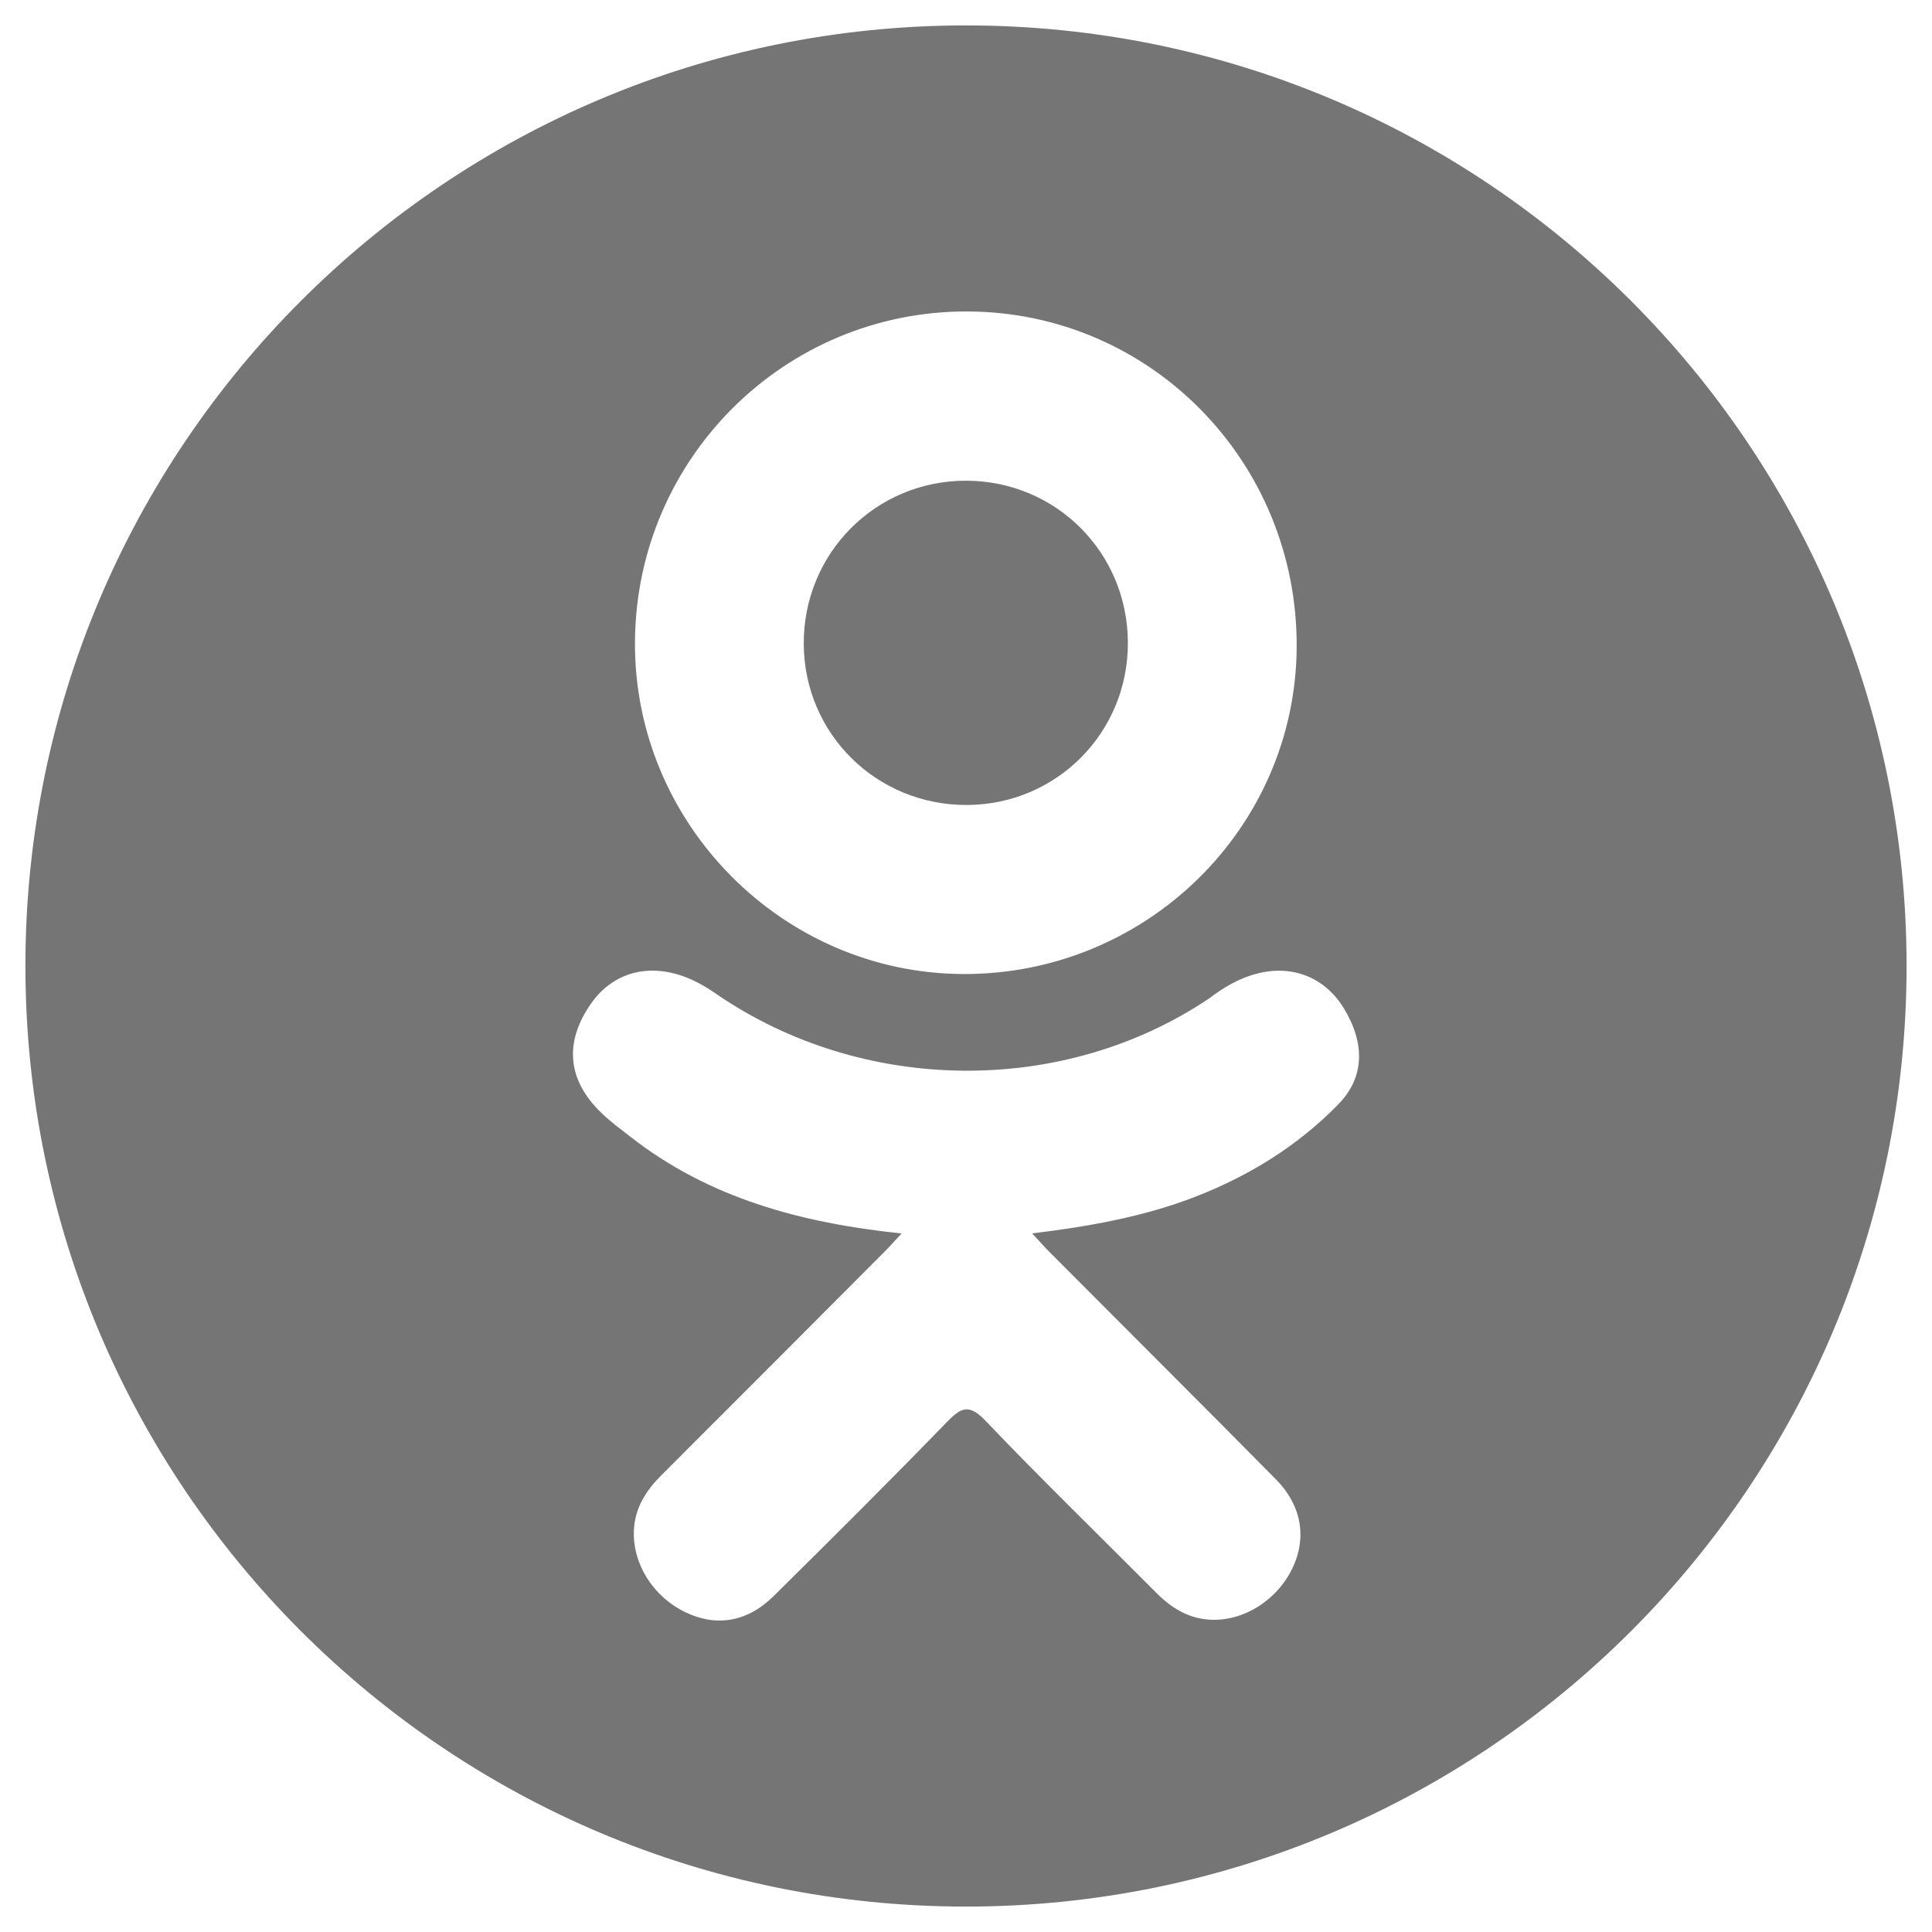 <svg width="38" height="38" viewBox="0 0 38 38" fill="none" xmlns="http://www.w3.org/2000/svg">
<g clip-path="url(#clip0_1009_835)">
<path d="M19.017 15.833C20.784 15.826 22.191 14.407 22.184 12.637C22.178 10.866 20.768 9.457 19.001 9.455C17.218 9.453 15.795 10.889 15.809 12.675C15.822 14.439 17.245 15.839 19.017 15.833Z" fill="#757575"/>
<path d="M19 0.5C8.783 0.5 0.5 8.783 0.5 19C0.5 29.217 8.783 37.5 19 37.5C29.217 37.5 37.5 29.217 37.5 19C37.5 8.783 29.217 0.5 19 0.5ZM19.026 6.126C22.63 6.136 25.522 9.083 25.504 12.726C25.485 16.286 22.546 19.17 18.948 19.158C15.388 19.146 12.468 16.194 12.489 12.628C12.509 9.022 15.431 6.116 19.026 6.126ZM26.325 21.718C25.528 22.537 24.569 23.128 23.504 23.541C22.497 23.932 21.394 24.128 20.301 24.259C20.467 24.439 20.544 24.527 20.647 24.63C22.13 26.12 23.619 27.602 25.096 29.097C25.6 29.606 25.705 30.238 25.428 30.829C25.125 31.477 24.447 31.902 23.781 31.856C23.359 31.827 23.03 31.618 22.738 31.324C21.619 30.198 20.479 29.092 19.384 27.945C19.064 27.612 18.911 27.675 18.629 27.965C17.504 29.124 16.36 30.265 15.21 31.399C14.693 31.909 14.078 32.001 13.479 31.709C12.841 31.401 12.437 30.751 12.468 30.096C12.489 29.655 12.707 29.317 13.01 29.014C14.478 27.55 15.941 26.081 17.404 24.613C17.502 24.516 17.591 24.412 17.733 24.261C15.737 24.052 13.937 23.561 12.396 22.356C12.204 22.206 12.007 22.062 11.833 21.894C11.158 21.246 11.091 20.504 11.624 19.74C12.081 19.086 12.847 18.911 13.644 19.287C13.798 19.359 13.945 19.451 14.086 19.548C16.957 21.521 20.902 21.575 23.785 19.636C24.07 19.418 24.376 19.238 24.73 19.148C25.417 18.971 26.059 19.224 26.428 19.826C26.85 20.514 26.845 21.184 26.325 21.718Z" fill="#757575"/>
</g>
<defs>
<clipPath id="clip0_1009_835">
<rect width="37" height="37" fill="white" transform="translate(0.5 0.5)"/>
</clipPath>
</defs>
</svg>
